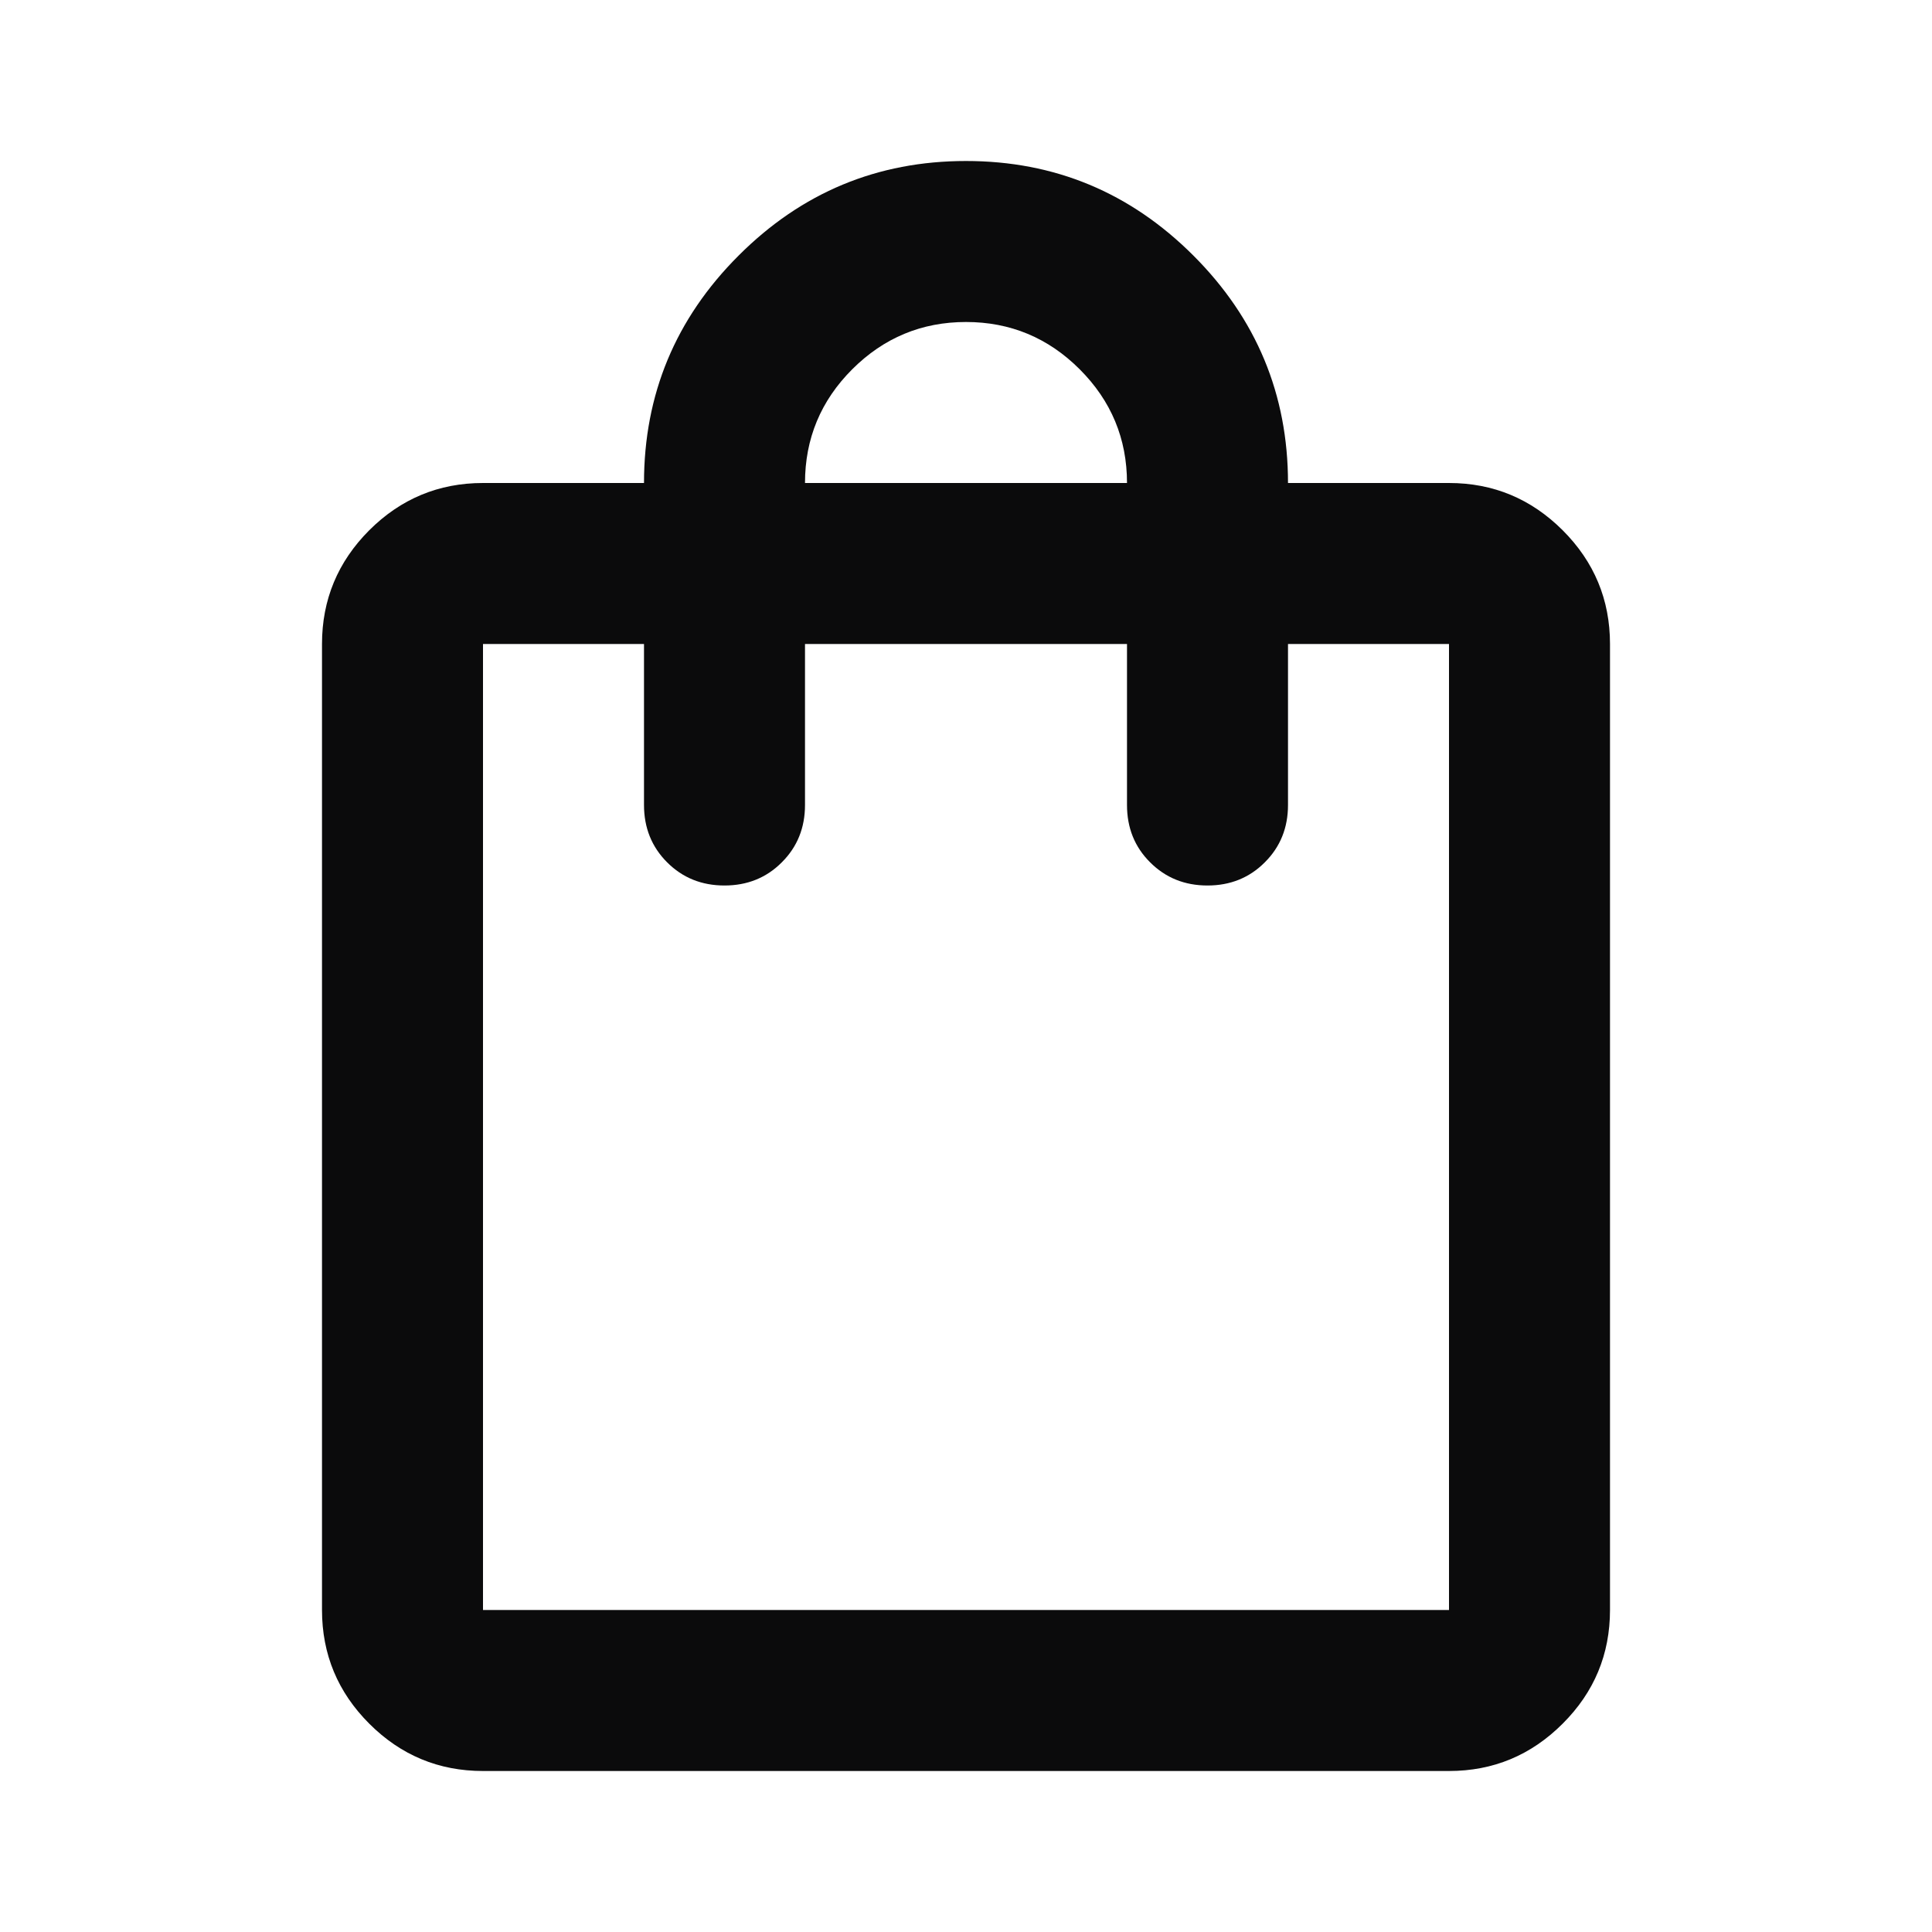 <?xml version="1.0" encoding="UTF-8"?> <svg xmlns="http://www.w3.org/2000/svg" width="24" height="24" viewBox="0 0 24 24" fill="none"><mask id="mask0_427_260" style="mask-type:alpha" maskUnits="userSpaceOnUse" x="0" y="0" width="24" height="24"><rect width="24" height="24" fill="#D9D9D9"></rect></mask><g mask="url(#mask0_427_260)"><path d="M6 22C5.45 22 4.979 21.804 4.587 21.412C4.196 21.021 4 20.55 4 20V8C4 7.45 4.196 6.979 4.587 6.587C4.979 6.196 5.45 6 6 6H8C8 4.9 8.391 3.958 9.175 3.175C9.958 2.391 10.9 2 12 2C13.1 2 14.041 2.391 14.825 3.175C15.608 3.958 16 4.9 16 6H18C18.55 6 19.02 6.196 19.412 6.587C19.804 6.979 20 7.45 20 8V20C20 20.55 19.804 21.021 19.412 21.412C19.02 21.804 18.55 22 18 22H6ZM6 20H18V8H16V10C16 10.283 15.904 10.521 15.712 10.712C15.521 10.904 15.283 11 15 11C14.716 11 14.479 10.904 14.287 10.712C14.095 10.521 14 10.283 14 10V8H10V10C10 10.283 9.904 10.521 9.712 10.712C9.521 10.904 9.283 11 9 11C8.716 11 8.479 10.904 8.287 10.712C8.096 10.521 8 10.283 8 10V8H6V20ZM10 6H14C14 5.45 13.804 4.979 13.412 4.587C13.021 4.196 12.55 4 12 4C11.45 4 10.979 4.196 10.587 4.587C10.195 4.979 10 5.45 10 6Z" fill="#0B0B0C"></path></g></svg> 
